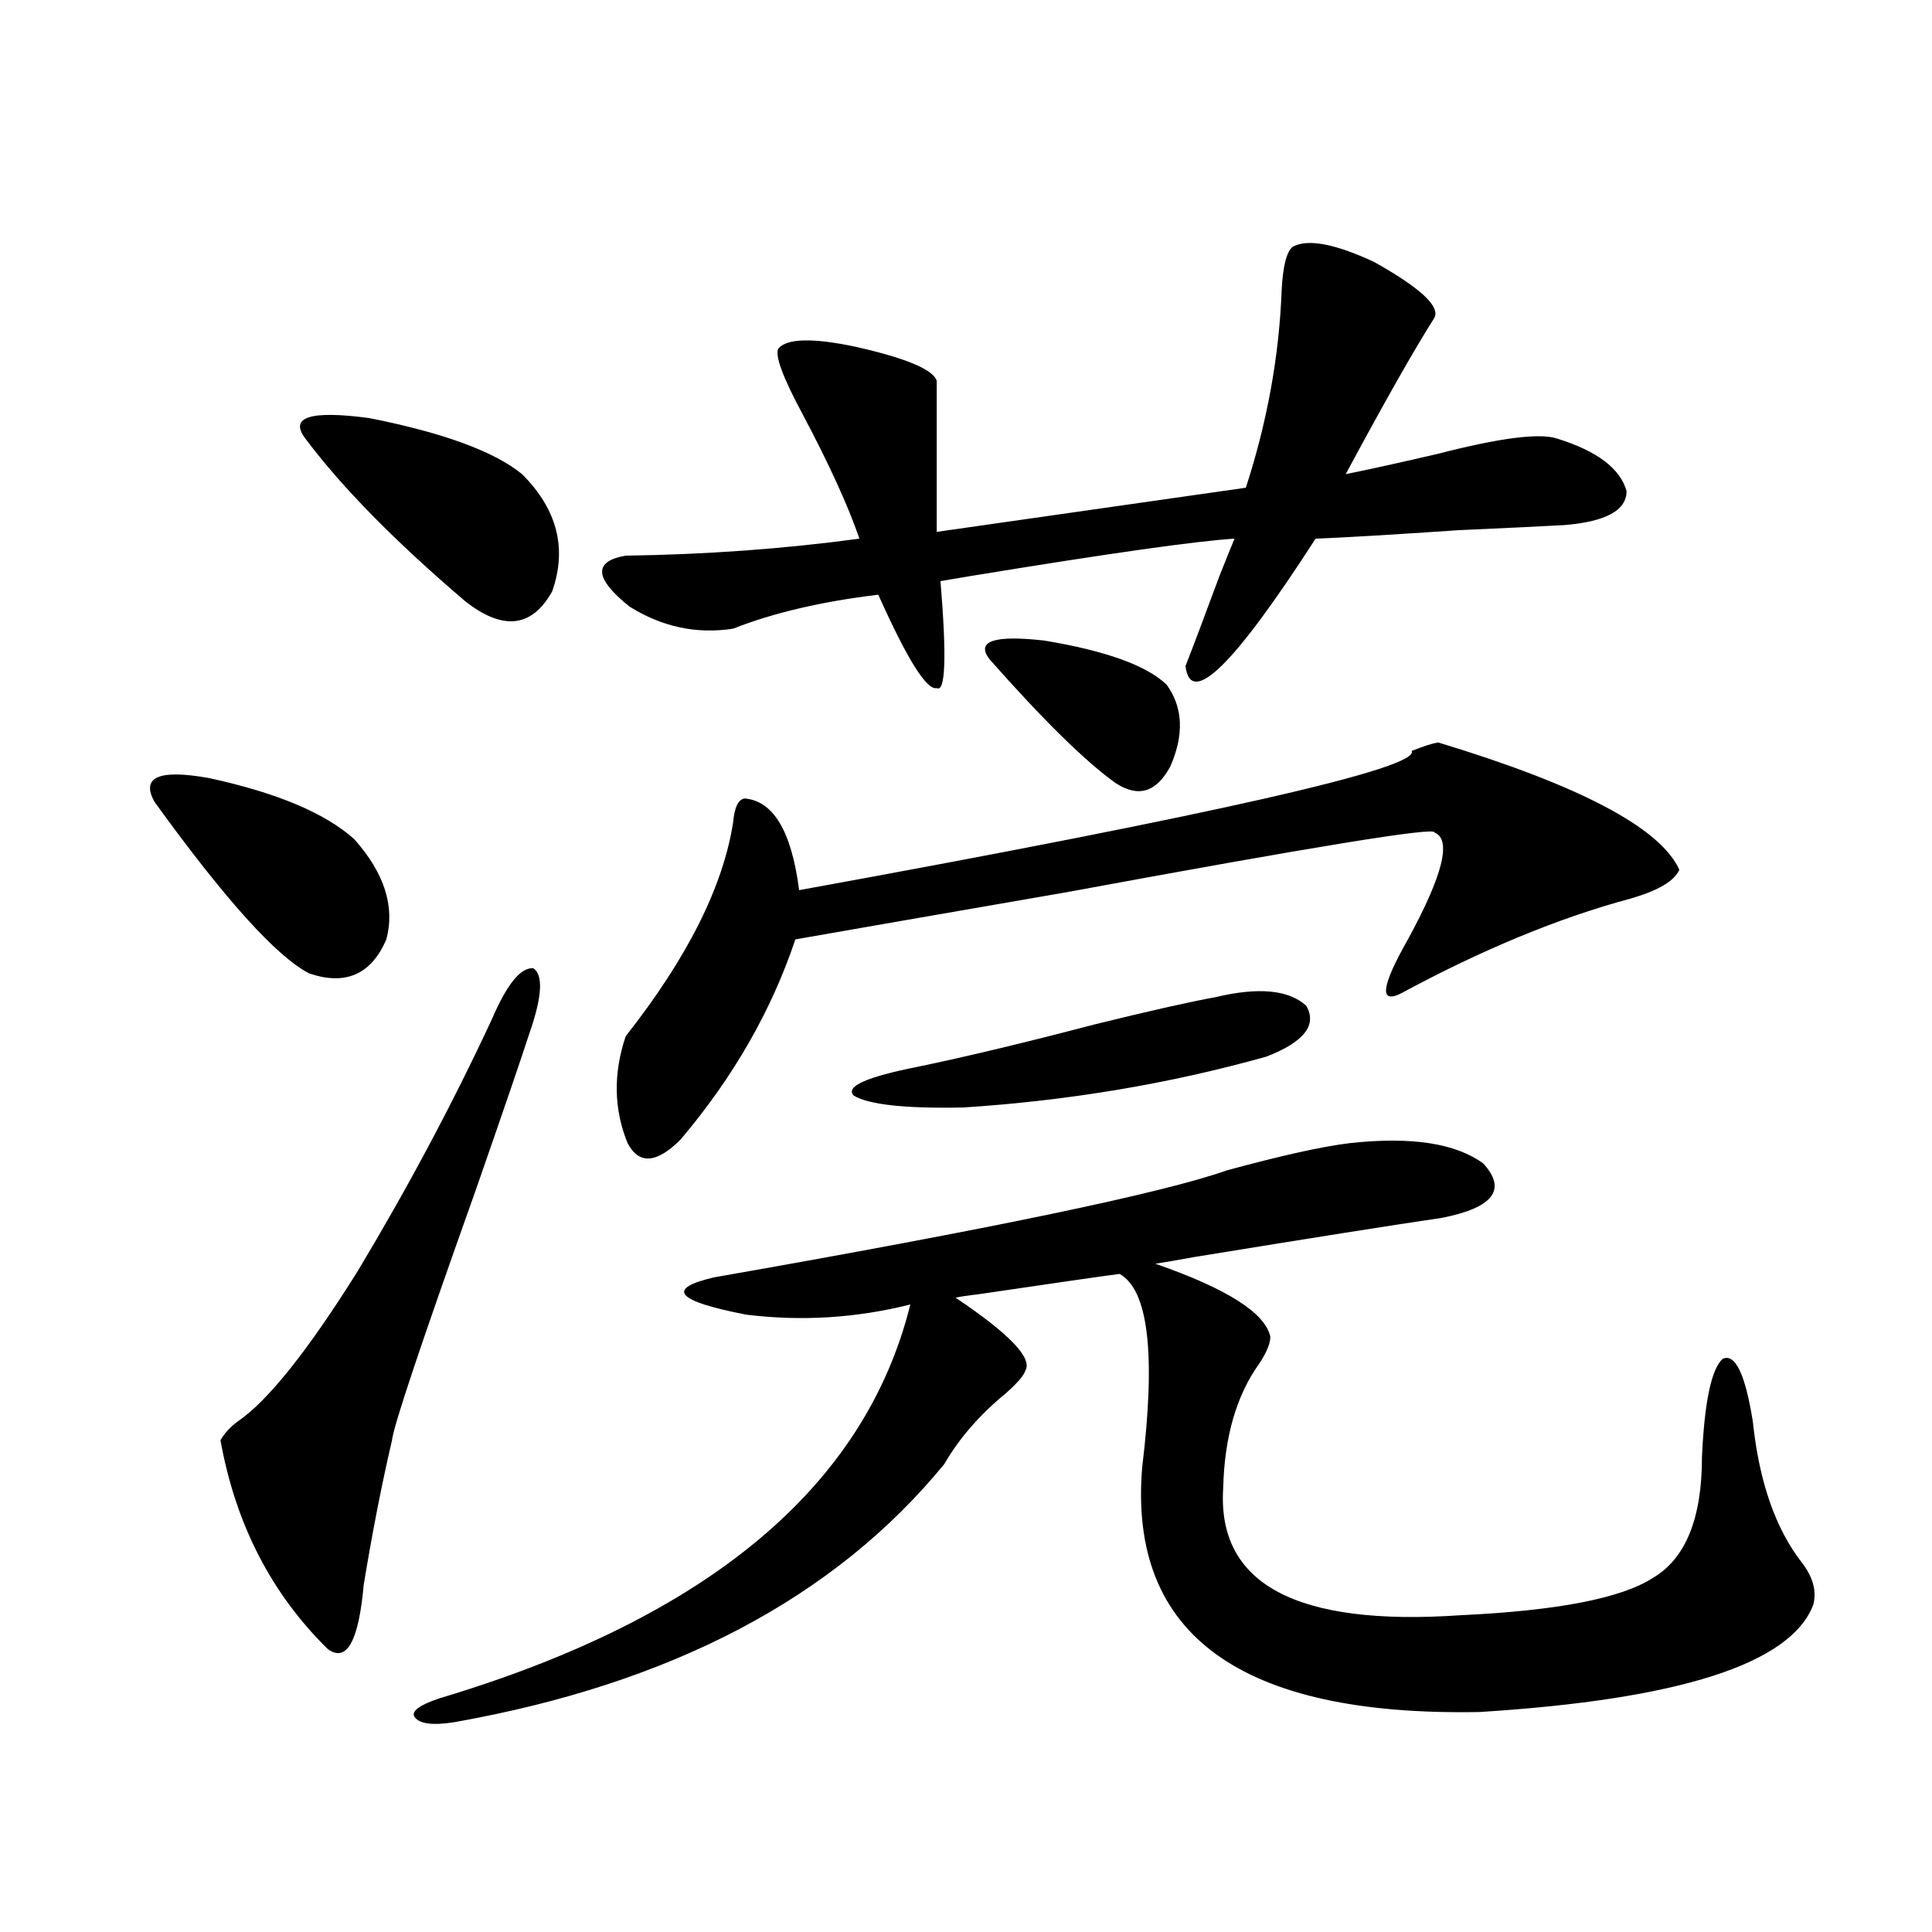 <?xml version="1.0" encoding="utf-8"?>
<!-- Generator: Adobe Illustrator 16.0.0, SVG Export Plug-In . SVG Version: 6.00 Build 0)  -->
<!DOCTYPE svg PUBLIC "-//W3C//DTD SVG 1.1//EN" "http://www.w3.org/Graphics/SVG/1.1/DTD/svg11.dtd">
<svg version="1.1" id="图层_1" xmlns="http://www.w3.org/2000/svg" xmlns:xlink="http://www.w3.org/1999/xlink" x="0px" y="0px"
	 width="1000px" height="1000px" viewBox="0 0 1000 1000" enable-background="new 0 0 1000 1000" xml:space="preserve">
<path d="M79.974,415.039c-7.165-12.881,2.271-16.987,28.292-12.305c35.121,7.622,60.151,18.169,75.12,31.641
	c15.609,17.578,21.127,34.868,16.585,51.855c-7.805,18.169-21.143,24.033-39.999,17.578
	C143.052,495.02,116.391,465.439,79.974,415.039z M185.337,657.617c26.005-43.354,49.099-86.709,69.266-130.078
	c7.805-18.154,14.954-26.943,21.463-26.367c5.198,3.516,4.543,14.653-1.951,33.398c-4.558,14.063-13.993,41.611-28.292,82.617
	c-27.972,78.525-42.285,121.289-42.925,128.32c-5.213,22.275-10.091,47.173-14.634,74.707c-2.607,29.293-8.78,40.43-18.536,33.398
	c-29.268-28.701-47.804-64.736-55.608-108.105c1.951-3.516,4.878-6.729,8.78-9.668C138.509,725.293,159.316,699.229,185.337,657.617
	z M158.021,226.953c-8.46-11.123,2.591-14.639,33.17-10.547c38.368,7.622,64.708,17.29,79.022,29.004
	c18.201,18.169,23.414,38.384,15.609,60.645c-10.411,18.76-25.365,20.518-44.877,5.273
	C204.514,280.278,176.877,252.153,158.021,226.953z M698.495,591.699c31.859-3.516,54.953,0,69.267,10.547
	c12.348,13.486,5.198,22.852-21.463,28.125c-24.069,3.516-66.675,10.259-127.802,20.215c-9.756,1.758-16.585,2.939-20.487,3.516
	c37.072,12.896,56.904,25.488,59.511,37.793c0,3.516-1.951,8.213-5.854,14.063c-11.707,16.411-17.896,37.793-18.536,64.16
	c-3.262,49.81,37.713,71.769,122.924,65.918c50.075-2.348,83.245-8.789,99.51-19.336c16.905-9.956,25.365-30.762,25.365-62.402
	c1.296-28.701,4.878-45.703,10.731-50.977c6.494-2.925,11.707,7.91,15.609,32.52c3.247,31.064,11.707,55.371,25.365,72.949
	c5.854,7.622,7.805,14.941,5.854,21.973c-11.707,30.46-69.267,48.917-172.679,55.371c-123.579,2.335-181.794-39.853-174.63-126.563
	c7.149-58.584,3.247-91.982-11.707-100.195c-9.115,1.182-33.505,4.697-73.169,10.547c-5.213,0.591-9.115,1.182-11.707,1.758
	c27.957,18.76,39.999,31.353,36.097,37.793c-0.655,2.349-3.902,6.152-9.756,11.426c-13.658,11.138-24.39,23.442-32.194,36.914
	c-56.584,69.146-141.14,113.668-253.652,133.594c-11.067,1.758-17.896,0.879-20.487-2.637c-1.951-2.938,2.271-6.152,12.683-9.668
	c139.173-41.61,220.482-109.561,243.896-203.906c-27.972,7.031-56.264,8.789-84.876,5.273c-36.432-7.031-41.95-13.472-16.585-19.336
	c143.731-25.186,232.189-43.643,265.359-55.371C663.039,598.154,684.182,593.457,698.495,591.699z M669.228,127.637
	c7.805-4.092,21.783-1.455,41.95,7.91c24.055,13.486,34.466,23.154,31.219,29.004c-10.411,16.411-25.7,43.369-45.853,80.859
	c11.707-2.334,27.637-5.85,47.804-10.547c31.859-8.198,52.347-10.835,61.462-7.91c20.808,6.455,32.835,15.532,36.097,27.246
	c0,9.971-10.731,15.82-32.194,17.578c-10.411,0.591-28.627,1.47-54.633,2.637c-34.48,2.349-59.19,3.818-74.145,4.395
	c-42.285,65.63-64.724,87.603-67.315,65.918c3.902-9.956,9.756-25.488,17.561-46.582c3.247-8.198,5.854-14.639,7.805-19.336
	c-19.512,1.182-65.044,7.622-136.582,19.336c-7.164,1.182-12.362,2.061-15.609,2.637c3.247,39.263,2.592,57.72-1.951,55.371
	c-5.213,1.182-15.289-14.941-30.243-48.34c-29.268,3.516-54.313,9.38-75.12,17.578c-18.871,2.939-36.752-0.879-53.657-11.426
	c-18.216-14.639-18.871-23.428-1.951-26.367c41.615-0.576,81.949-3.516,120.973-8.789c-5.854-16.987-15.609-38.369-29.268-64.16
	c-10.411-19.336-14.634-30.762-12.683-34.277c4.543-5.273,17.881-5.562,39.999-0.879c26.006,5.864,39.999,11.729,41.95,17.578
	v78.223c49.42-7.031,102.757-14.639,159.996-22.852c11.052-33.975,17.226-67.964,18.536-101.953
	C664.015,137.607,665.966,129.985,669.228,127.637z M744.348,384.277c73.489,22.275,115.119,44.248,124.875,65.918
	c-2.606,5.864-11.066,10.85-25.365,14.941c-37.072,9.971-76.751,26.367-119.021,49.219c-11.066,5.273-9.756-4.092,3.902-28.125
	c18.201-33.398,22.759-51.855,13.658-55.371c0.641-2.925-62.438,7.334-189.264,30.762c-67.65,11.729-114.799,19.927-141.46,24.609
	c-12.362,36.914-32.194,71.494-59.511,103.711c-12.362,12.305-21.463,12.896-27.316,1.758c-7.164-17.578-7.484-36.035-0.976-55.371
	c31.859-40.43,50.396-77.344,55.608-110.742c0.641-7.607,2.592-11.714,5.854-12.305c14.954,1.182,24.39,17.002,28.292,47.461
	c215.925-39.248,321.608-63.281,317.065-72.07C736.543,386.338,741.086,384.868,744.348,384.277z M629.229,516.113
	c22.104-5.273,37.713-3.804,46.828,4.395c5.854,9.971-0.976,18.76-20.487,26.367c-50.09,14.063-102.437,22.852-157.069,26.367
	c-29.923,0.591-48.779-1.455-56.584-6.152c-4.558-4.683,6.494-9.668,33.17-14.941c25.365-5.273,55.929-12.593,91.705-21.973
	C595.403,523.145,616.211,518.462,629.229,516.113z M603.863,354.395c8.445,11.729,9.101,25.791,1.951,42.188
	c-7.164,13.486-16.585,16.411-28.292,8.789c-15.609-11.123-37.407-32.52-65.364-64.16c-7.164-9.365,2.271-12.593,28.292-9.668
	C572.31,336.816,593.452,344.438,603.863,354.395z"/>
</svg>
